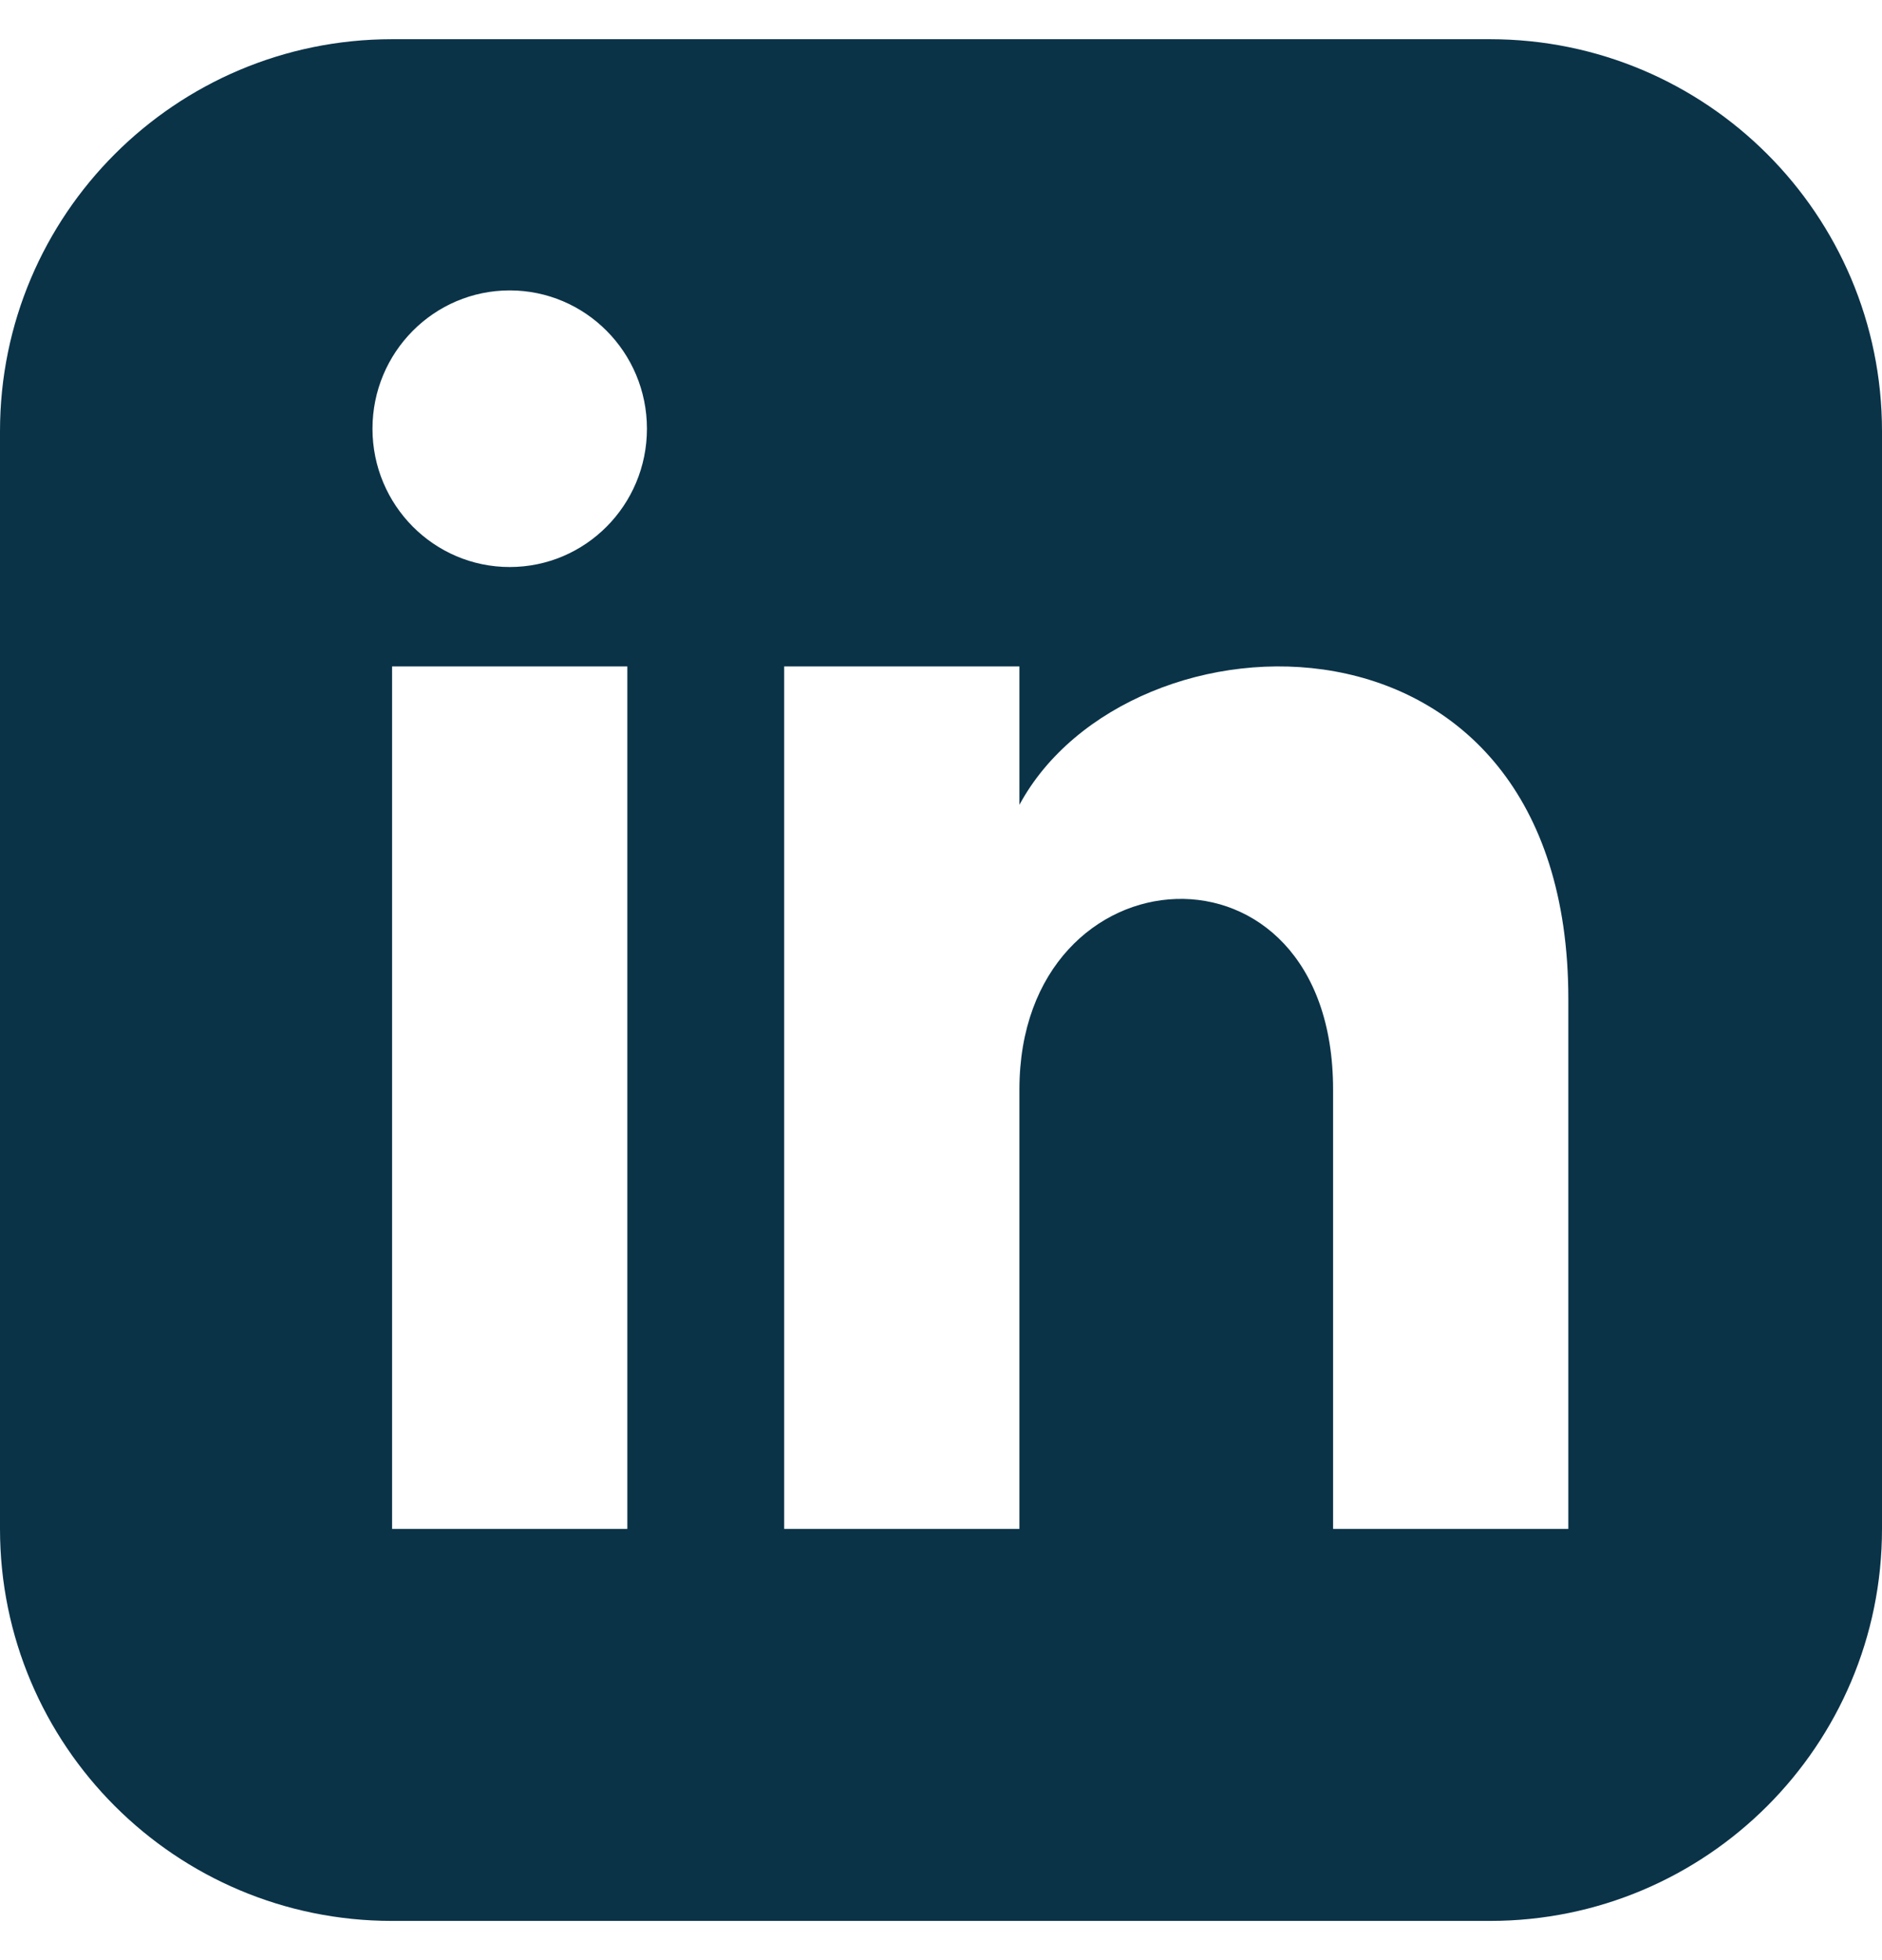 <svg width="24" height="25" viewBox="0 0 24 25" fill="none"
    xmlns="http://www.w3.org/2000/svg">
    <path d="M19 0.5H5C2.239 0.5 0 2.739 0 5.5V19.5C0 22.261 2.239 24.5 5 24.5H19C21.762 24.5 24 22.261 24 19.5V5.5C24 2.739 21.762 0.5 19 0.5ZM8 19.5H5V8.5H8V19.5ZM6.5 7.232C5.534 7.232 4.75 6.442 4.75 5.468C4.75 4.494 5.534 3.704 6.5 3.704C7.466 3.704 8.25 4.494 8.25 5.468C8.25 6.442 7.467 7.232 6.5 7.232ZM20 19.5H17V13.896C17 10.528 13 10.783 13 13.896V19.5H10V8.5H13V10.265C14.396 7.679 20 7.488 20 12.741V19.5Z" fill="#0A3348"/>
</svg>
